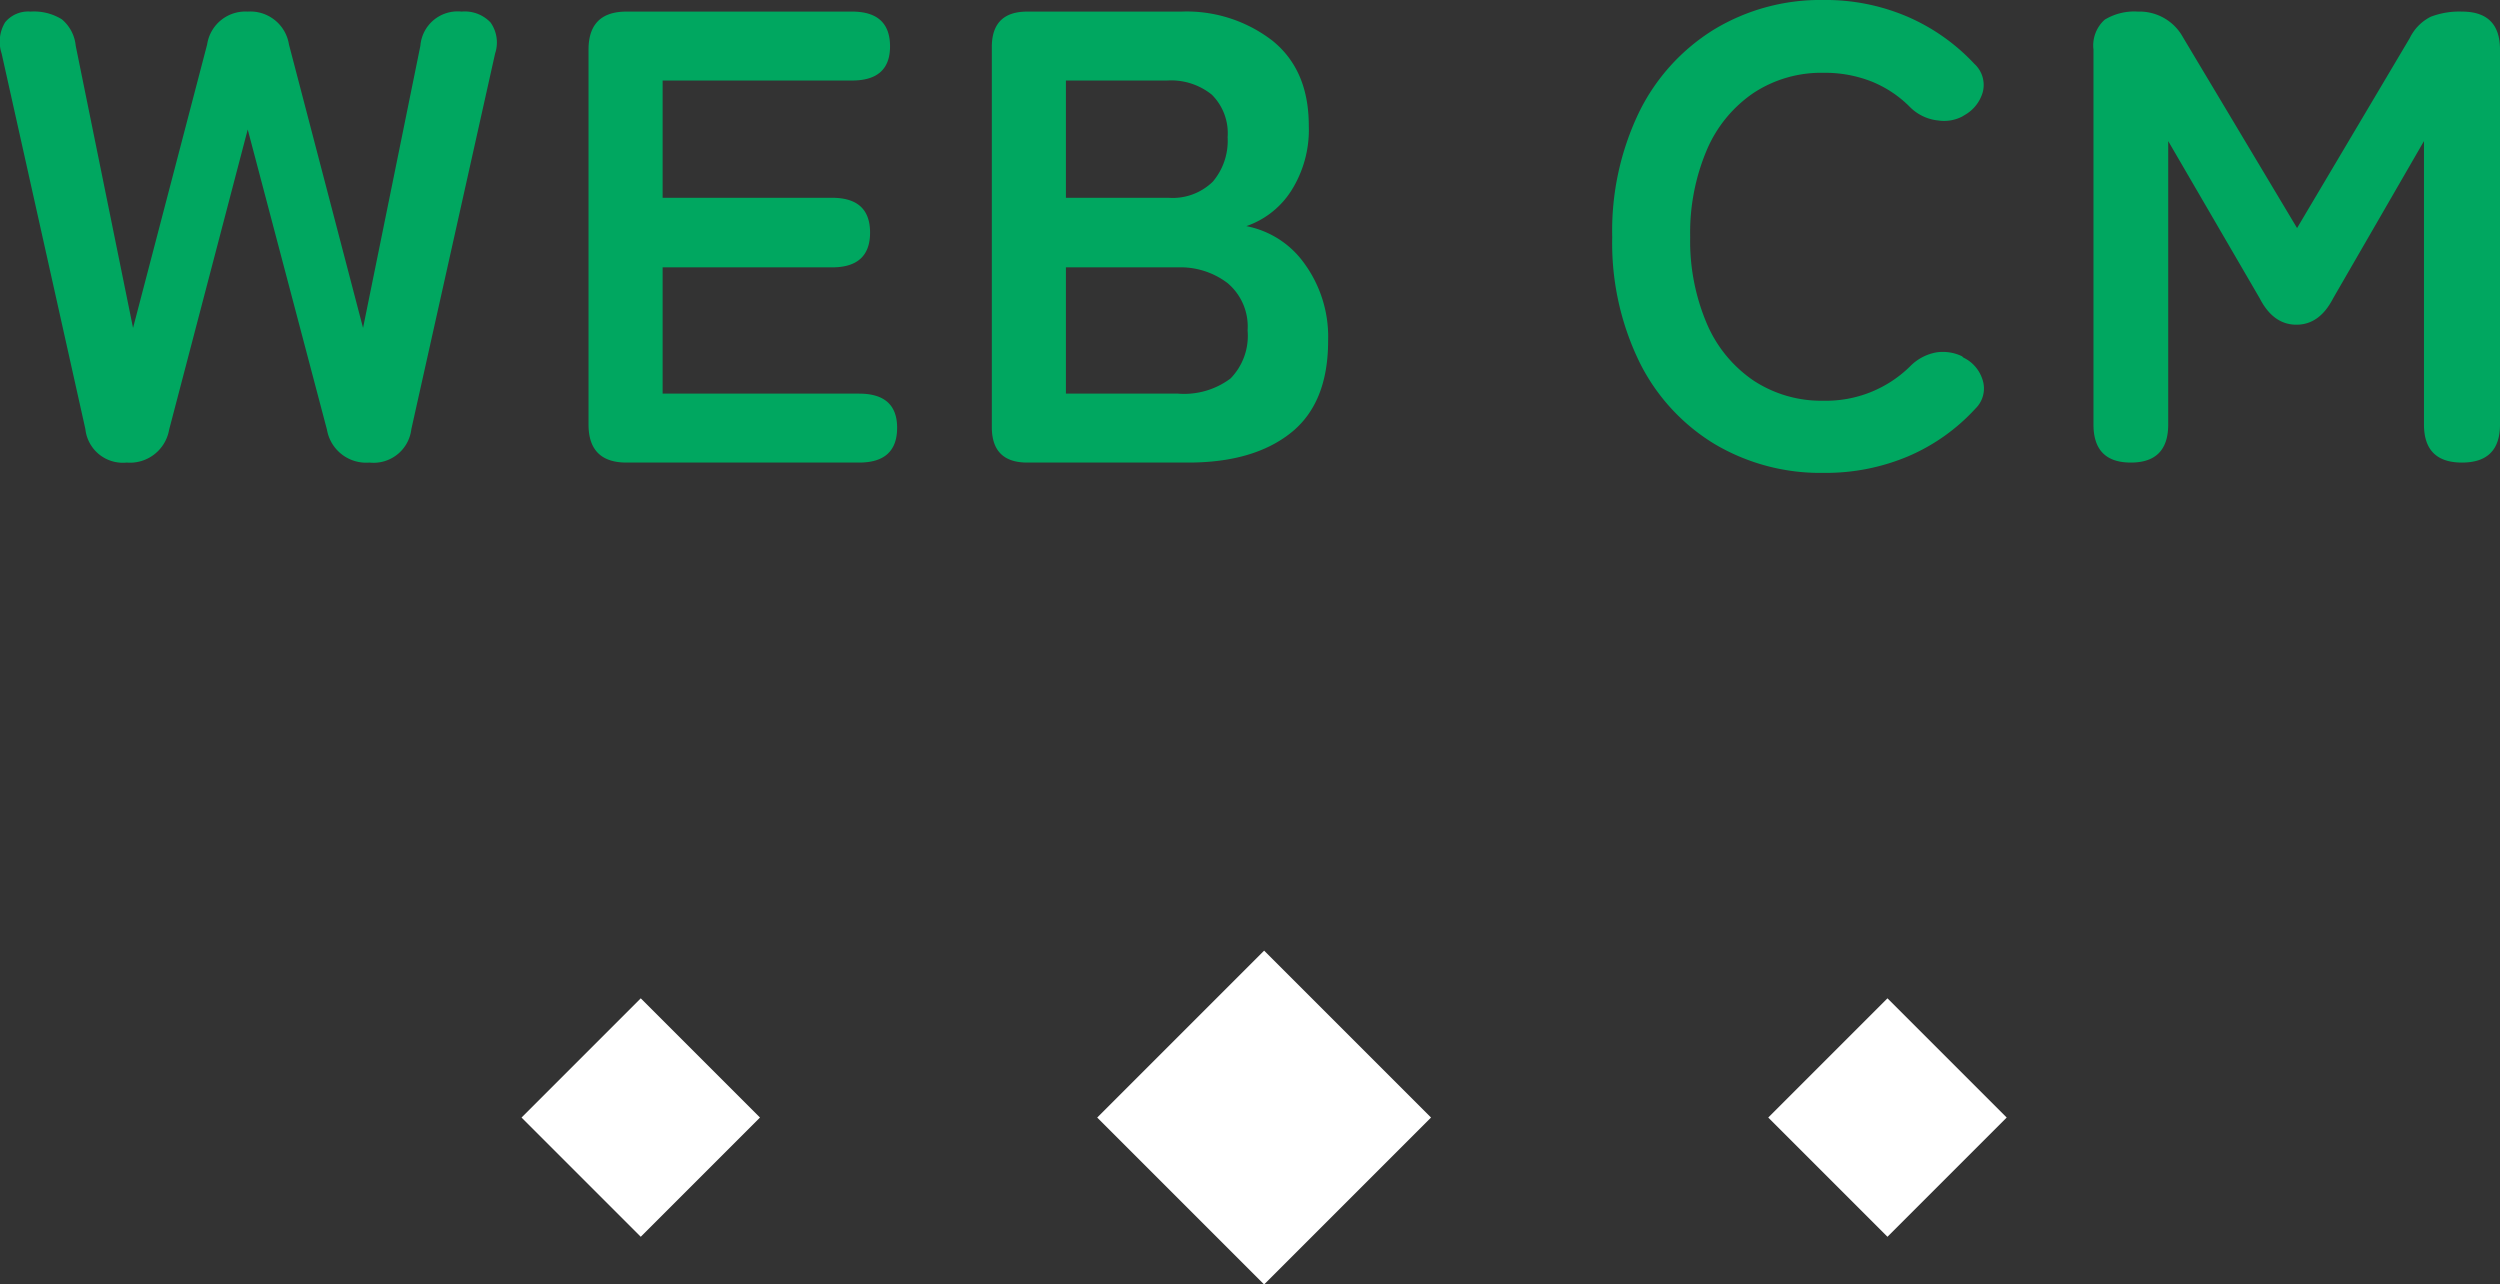 <svg xmlns="http://www.w3.org/2000/svg" width="232.831" height="119.625" viewBox="0 0 232.831 119.625">
  <rect x="0" y="0" width="232.831" height="119.625" fill="#333333" stroke="none"/>
  <g id="グループ_1924" data-name="グループ 1924" transform="translate(-257.429 -8001.92)">
    <g id="グループ_1869" data-name="グループ 1869" transform="translate(-299.65 5490.659)">
      <rect id="長方形_3957" data-name="長方形 3957" width="21.984" height="21.984" transform="translate(659.264 2615.341) rotate(-45)" fill="#fff"/>
      <rect id="長方形_3958" data-name="長方形 3958" width="15.703" height="15.703" transform="translate(721.76 2615.341) rotate(-45)" fill="#fff"/>
      <rect id="長方形_3959" data-name="長方形 3959" width="15.703" height="15.703" transform="translate(605.651 2615.341) rotate(-45)" fill="#fff"/>
    </g>
    <path id="パス_254" data-name="パス 254" d="M-105.78,0a3.506,3.506,0,0,1-3.84-3.12l-7.8-34.98a3.486,3.486,0,0,1,.33-2.91,2.782,2.782,0,0,1,2.37-.99,4.918,4.918,0,0,1,2.91.72,3.656,3.656,0,0,1,1.29,2.46l5.34,26.28,6.9-26.4A3.6,3.6,0,0,1-94.5-42a3.637,3.637,0,0,1,3.84,3.06l6.9,26.4,5.34-26.28A3.479,3.479,0,0,1-74.58-42a3.3,3.3,0,0,1,2.7,1.02,3.233,3.233,0,0,1,.42,2.88l-7.8,34.98A3.54,3.54,0,0,1-83.16,0a3.706,3.706,0,0,1-3.96-3.06L-94.5-31.02l-7.32,27.96A3.706,3.706,0,0,1-105.78,0Zm46.56,0q-3.54,0-3.54-3.54V-38.46q0-3.54,3.54-3.54h21q3.54,0,3.54,3.24,0,3.18-3.54,3.18H-55.86v10.92h15.78q3.54,0,3.54,3.24t-3.54,3.24H-55.86V-6.42h18.3q3.54,0,3.54,3.18Q-34.02,0-37.56,0ZM-21.9,0q-3.3,0-3.3-3.3V-38.7q0-3.3,3.3-3.3H-7.56A13.074,13.074,0,0,1,.96-39.27q3.36,2.73,3.36,7.89a10.6,10.6,0,0,1-1.65,6.09A8.07,8.07,0,0,1-1.5-22.02a8.635,8.635,0,0,1,5.43,3.51,11.582,11.582,0,0,1,2.19,7.17q0,5.82-3.48,8.58T-6.9,0Zm3.6-6.42H-7.86A7.21,7.21,0,0,0-2.97-7.83,5.686,5.686,0,0,0-1.38-12.3a5.279,5.279,0,0,0-1.86-4.41,7.219,7.219,0,0,0-4.62-1.47H-18.3Zm0-18.24h9.54a5.353,5.353,0,0,0,4.14-1.5A5.883,5.883,0,0,0-3.24-30.3a5.052,5.052,0,0,0-1.47-3.96,6.031,6.031,0,0,0-4.17-1.32H-18.3ZM52.26.96a19.28,19.28,0,0,1-10.17-2.7A18.52,18.52,0,0,1,35.1-9.39,25.275,25.275,0,0,1,32.58-21,25.416,25.416,0,0,1,35.1-32.67a18.726,18.726,0,0,1,6.99-7.68,19.118,19.118,0,0,1,10.17-2.73,19.343,19.343,0,0,1,7.83,1.56,18.638,18.638,0,0,1,6.21,4.38,2.658,2.658,0,0,1,.78,2.67,3.571,3.571,0,0,1-1.62,2.07l-.3.18a3.658,3.658,0,0,1-2.22.36,4.3,4.3,0,0,1-2.64-1.26,10.617,10.617,0,0,0-3.57-2.37,11.859,11.859,0,0,0-4.47-.81,11.47,11.47,0,0,0-6.54,1.89,12.185,12.185,0,0,0-4.35,5.34A19.761,19.761,0,0,0,39.84-21a19.6,19.6,0,0,0,1.53,8.01,12.185,12.185,0,0,0,4.35,5.34,11.47,11.47,0,0,0,6.54,1.89A11.155,11.155,0,0,0,60.3-8.94a4.545,4.545,0,0,1,2.46-1.32,4.126,4.126,0,0,1,2.4.36l.12.12a3.4,3.4,0,0,1,1.77,2.01,2.609,2.609,0,0,1-.63,2.73A18.172,18.172,0,0,1,60.18-.6,19.709,19.709,0,0,1,52.26.96ZM80.88,0Q77.4,0,77.4-3.54V-38.46a3.217,3.217,0,0,1,1.05-2.79A5.3,5.3,0,0,1,81.54-42a4.614,4.614,0,0,1,4.2,2.4L96.36-21.84l10.5-17.7a4.328,4.328,0,0,1,1.95-1.98,7.42,7.42,0,0,1,2.91-.48q3.54,0,3.54,3.54V-3.54q0,3.54-3.54,3.54t-3.54-3.54v-26.4L99.72-15.3q-1.26,2.46-3.42,2.46T92.88-15.3L84.36-29.94v26.4Q84.36,0,80.88,0Z" transform="translate(375 8045)" fill="#00a760"/>
  </g>
</svg>
